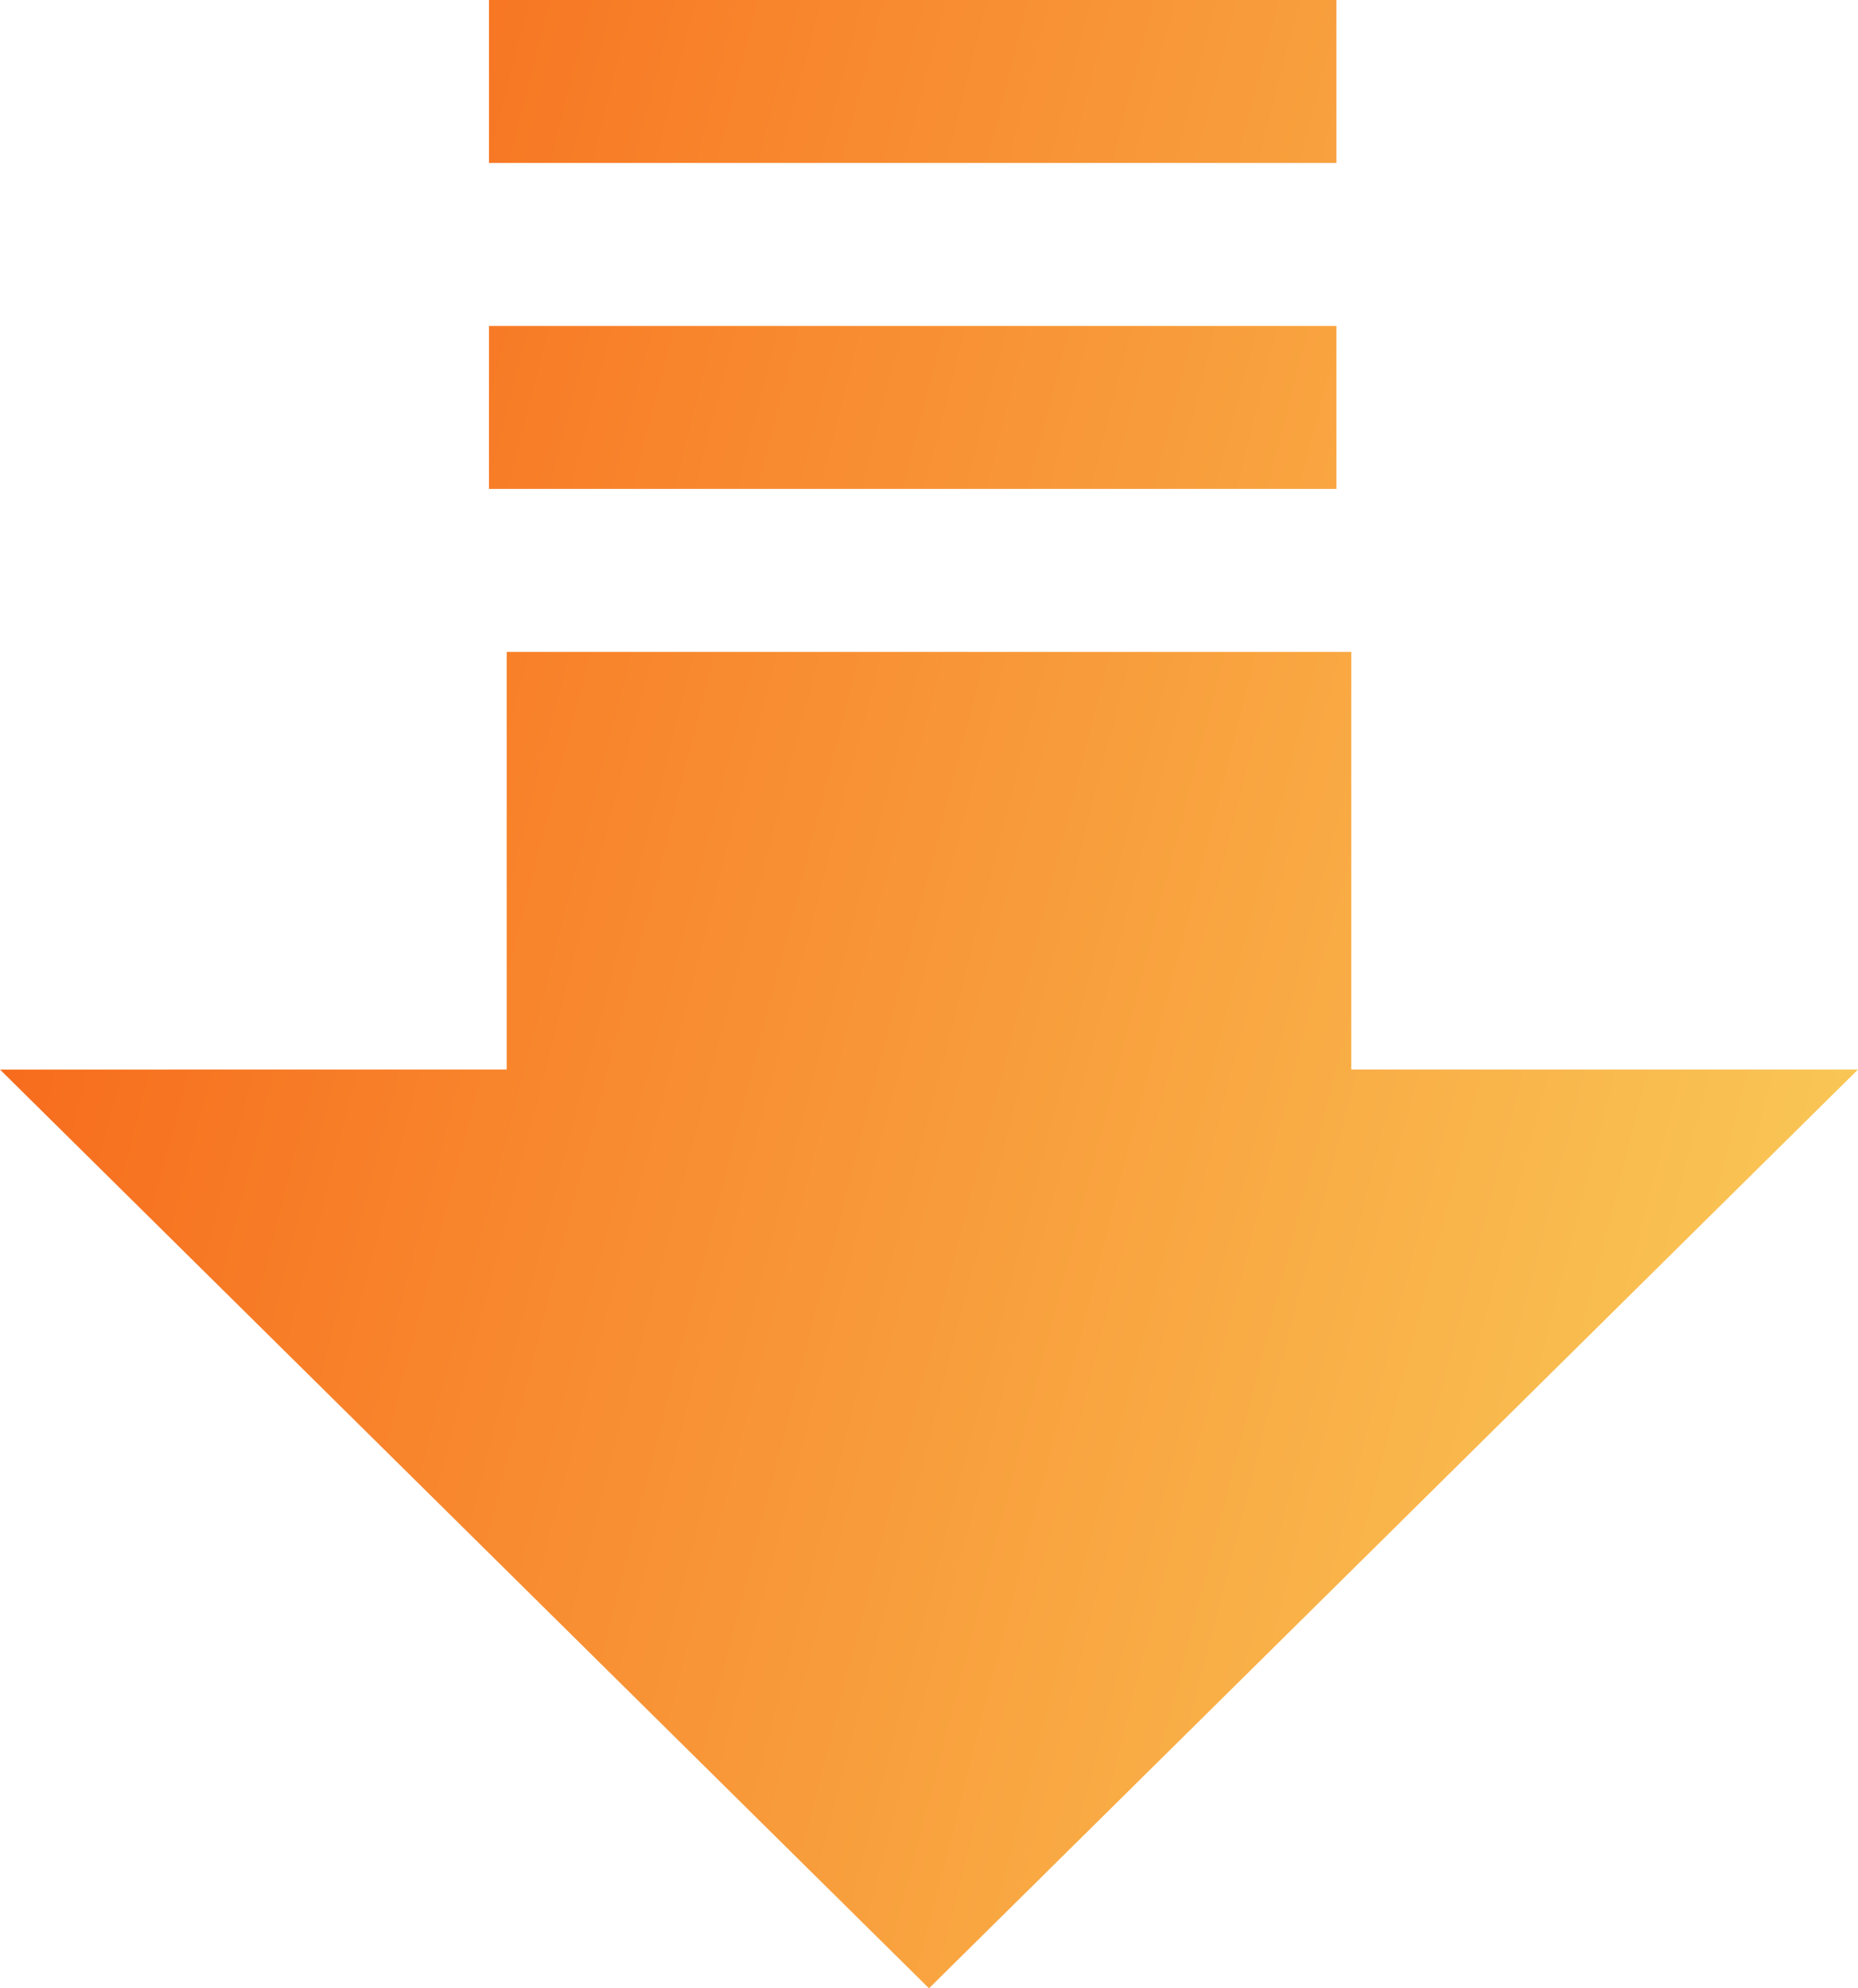 <svg width="57" height="61" viewBox="0 0 57 61" xmlns="http://www.w3.org/2000/svg"><title>Shape</title><defs><linearGradient x1="113.378%" y1="81.658%" x2="0%" y2="50%" id="a"><stop stop-color="#FAD961" offset="0%"/><stop stop-color="#F76B1C" offset="100%"/></linearGradient></defs><path d="M15 15v-5h26v5H15zm0 10h26v-5H15v5zm26.455 17.813V30h-25.91v12.813H0L28.5 71 57 42.812H41.455z" transform="translate(0 -10)" fill="url(#a)" fill-rule="nonzero"/></svg>